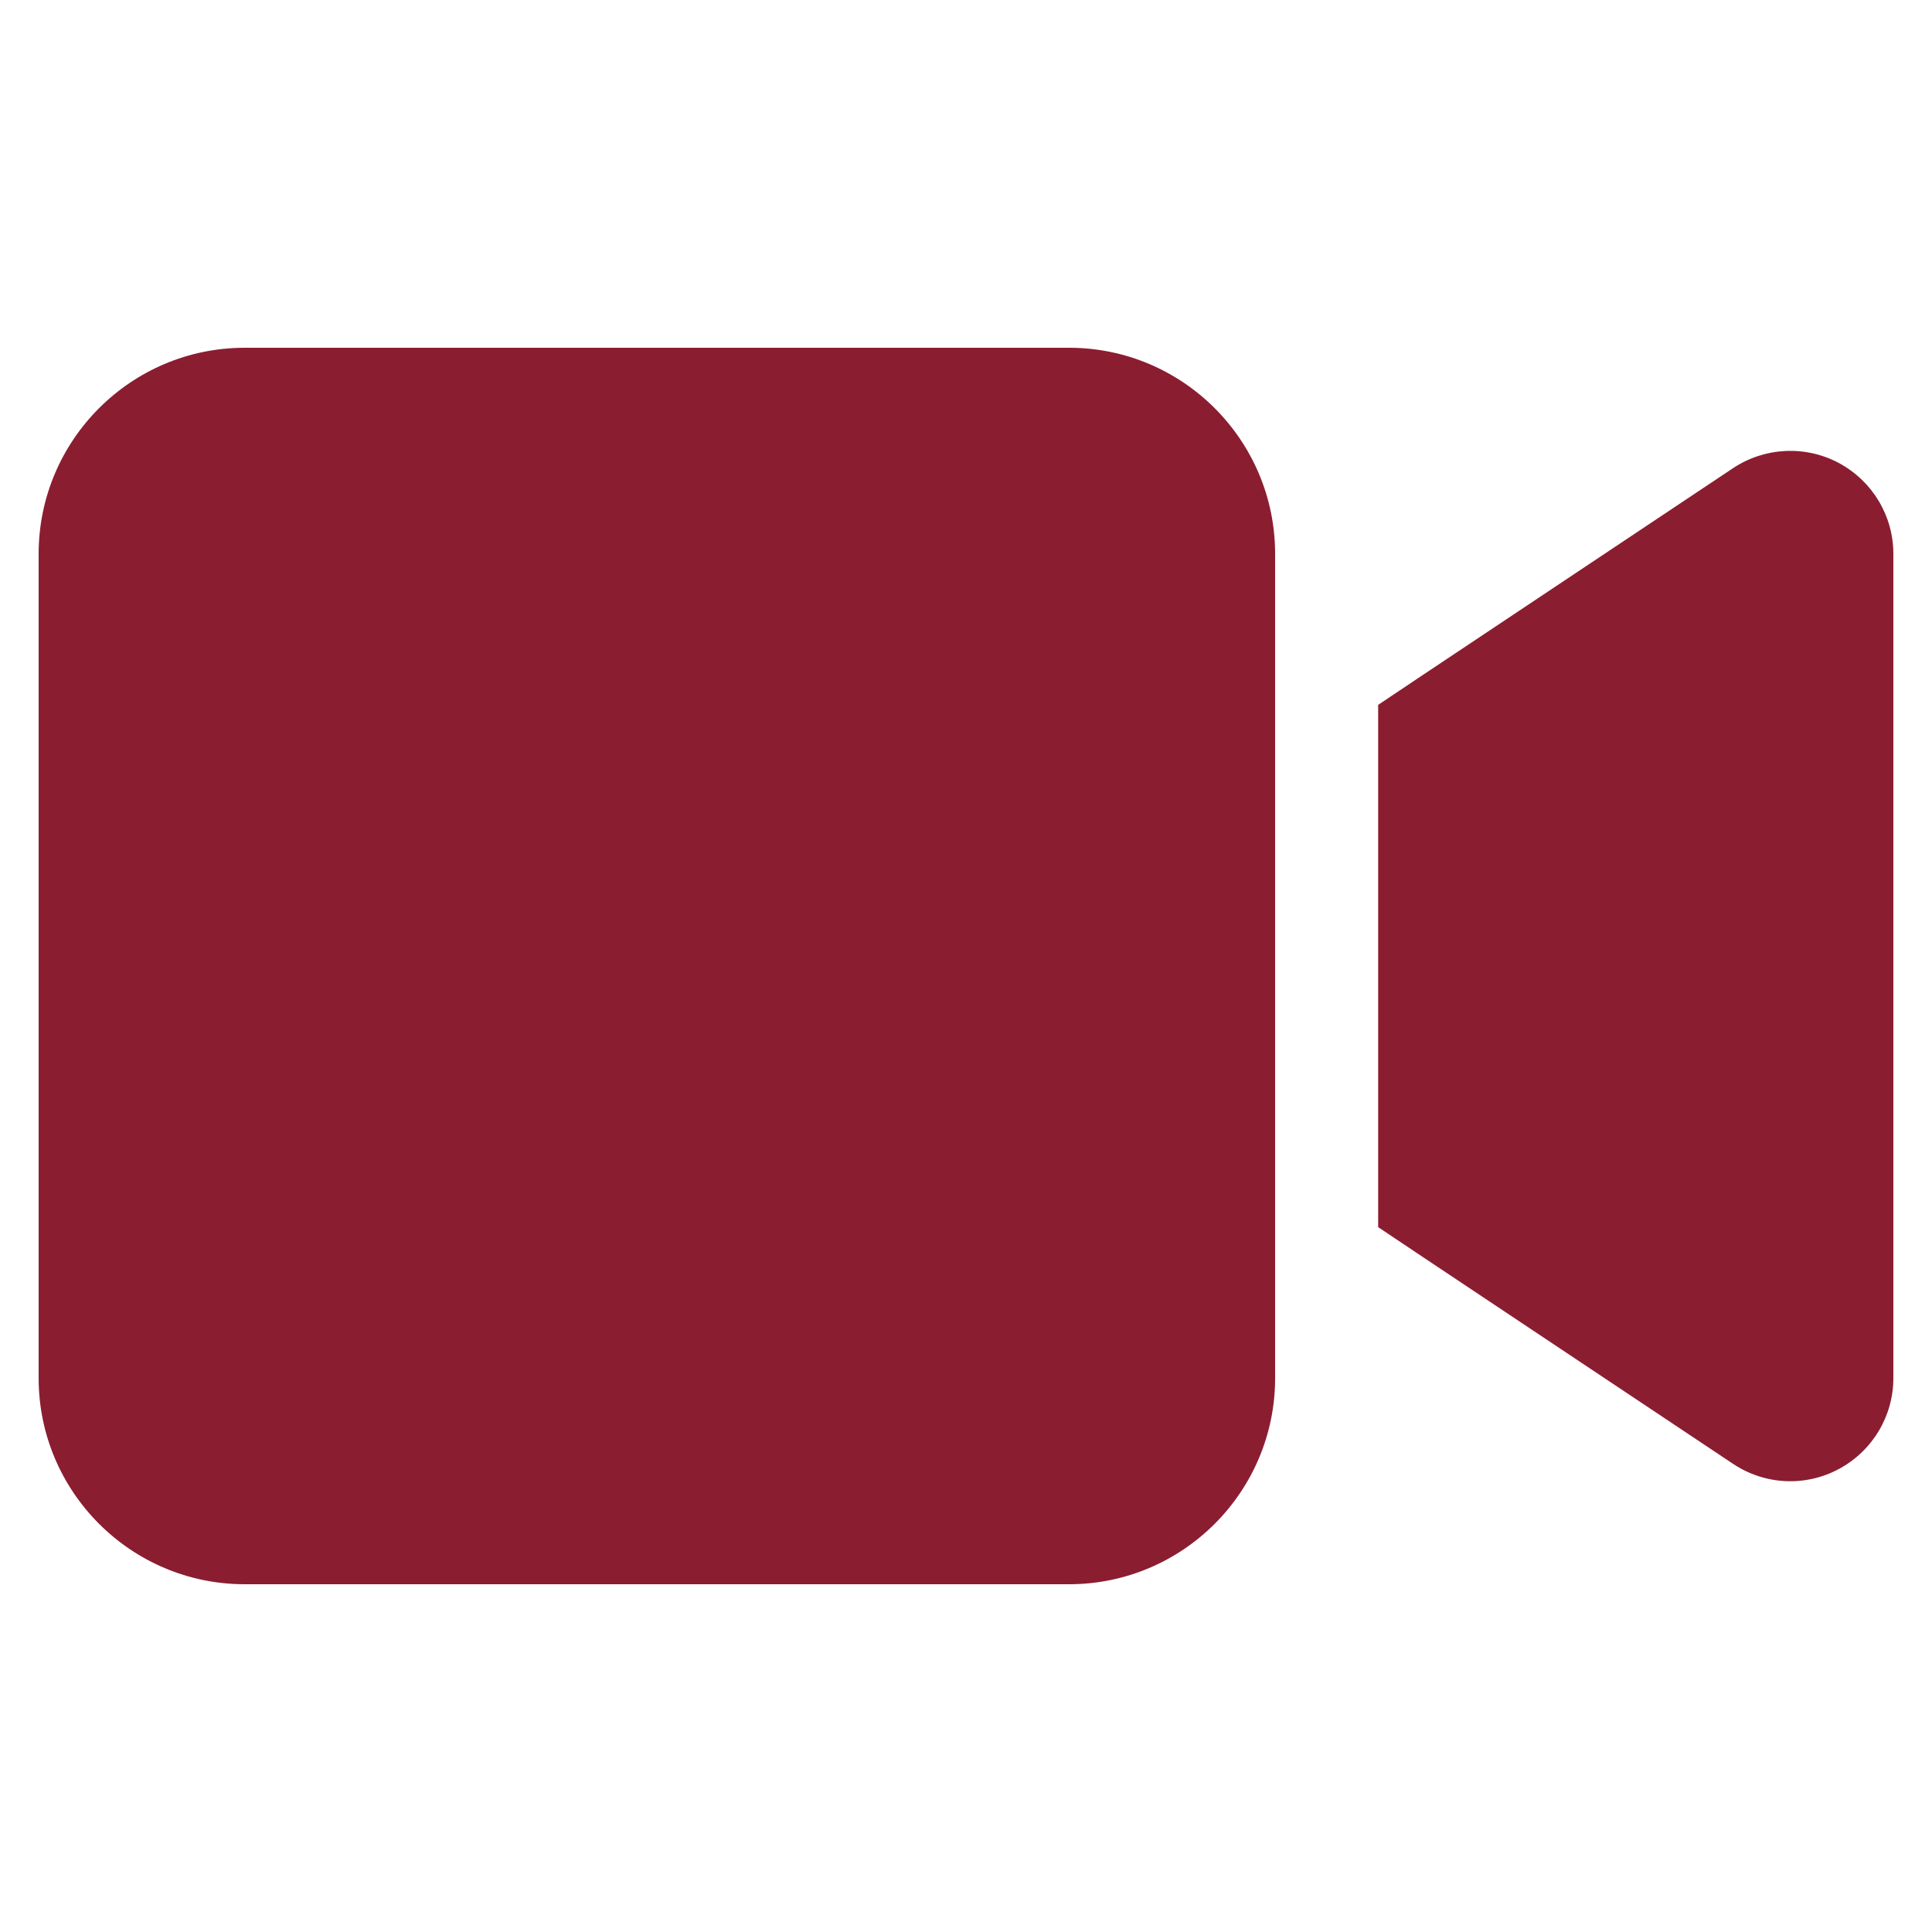 <?xml version="1.0" encoding="UTF-8" standalone="no" ?>
<!DOCTYPE svg PUBLIC "-//W3C//DTD SVG 1.1//EN" "http://www.w3.org/Graphics/SVG/1.1/DTD/svg11.dtd">
<svg xmlns="http://www.w3.org/2000/svg" xmlns:xlink="http://www.w3.org/1999/xlink" version="1.1" width="1080" height="1080" viewBox="0 0 1080 1080" xml:space="preserve">
<desc>Created with Fabric.js 5.2.4</desc>
<defs>
</defs>
<g transform="matrix(1 0 0 1 540 540)" id="eb75b6ff-df0c-4947-a3f1-eb12ddd8299b"  >
<rect style="stroke: none; stroke-width: 1; stroke-dasharray: none; stroke-linecap: butt; stroke-dashoffset: 0; stroke-linejoin: miter; stroke-miterlimit: 4; fill: rgb(255,255,255); fill-rule: nonzero; opacity: 1; visibility: hidden;" vector-effect="non-scaling-stroke"  x="-540" y="-540" rx="0" ry="0" width="1080" height="1080" />
</g>
<g transform="matrix(1 0 0 1 540 540)" id="79c4532d-a4da-4fab-8648-7f2b40dbeec1"  >
</g>
<g transform="matrix(1.8 0 0 1.8 540 540)" id="e0ec792a-894a-4114-a63b-3fe1ec38f2d1"  >
<path style="stroke: rgb(0,0,0); stroke-width: 0; stroke-dasharray: none; stroke-linecap: butt; stroke-dashoffset: 0; stroke-linejoin: miter; stroke-miterlimit: 4; fill: rgb(139,29,49); fill-rule: nonzero; opacity: 1;" vector-effect="non-scaling-stroke"  transform=" translate(-288, -256)" d="M 0 128 C 0 92.7 28.7 64 64 64 L 320 64 C 355.3 64 384 92.7 384 128 L 384 384 C 384 419.3 355.3 448 320 448 L 64 448 C 28.7 448 0 419.3 0 384 L 0 128 z M 559.1 99.8 C 569.5 105.4 576 116.2 576 128 L 576 384 C 576 395.8 569.5 406.6 559.1 412.2 C 548.7 417.8 536.1 417.2 526.2 410.6 L 430.2 346.6 L 416 337.1 L 416 320 L 416 192 L 416 174.9 L 430.2 165.4 L 526.2 101.4 C 536 94.9 548.6 94.2 559.1 99.8 z" stroke-linecap="round" />
</g>
<g transform="matrix(NaN NaN NaN NaN 0 0)"  >
<g style=""   >
</g>
</g>
<g transform="matrix(NaN NaN NaN NaN 0 0)"  >
<g style=""   >
</g>
</g>
</svg>